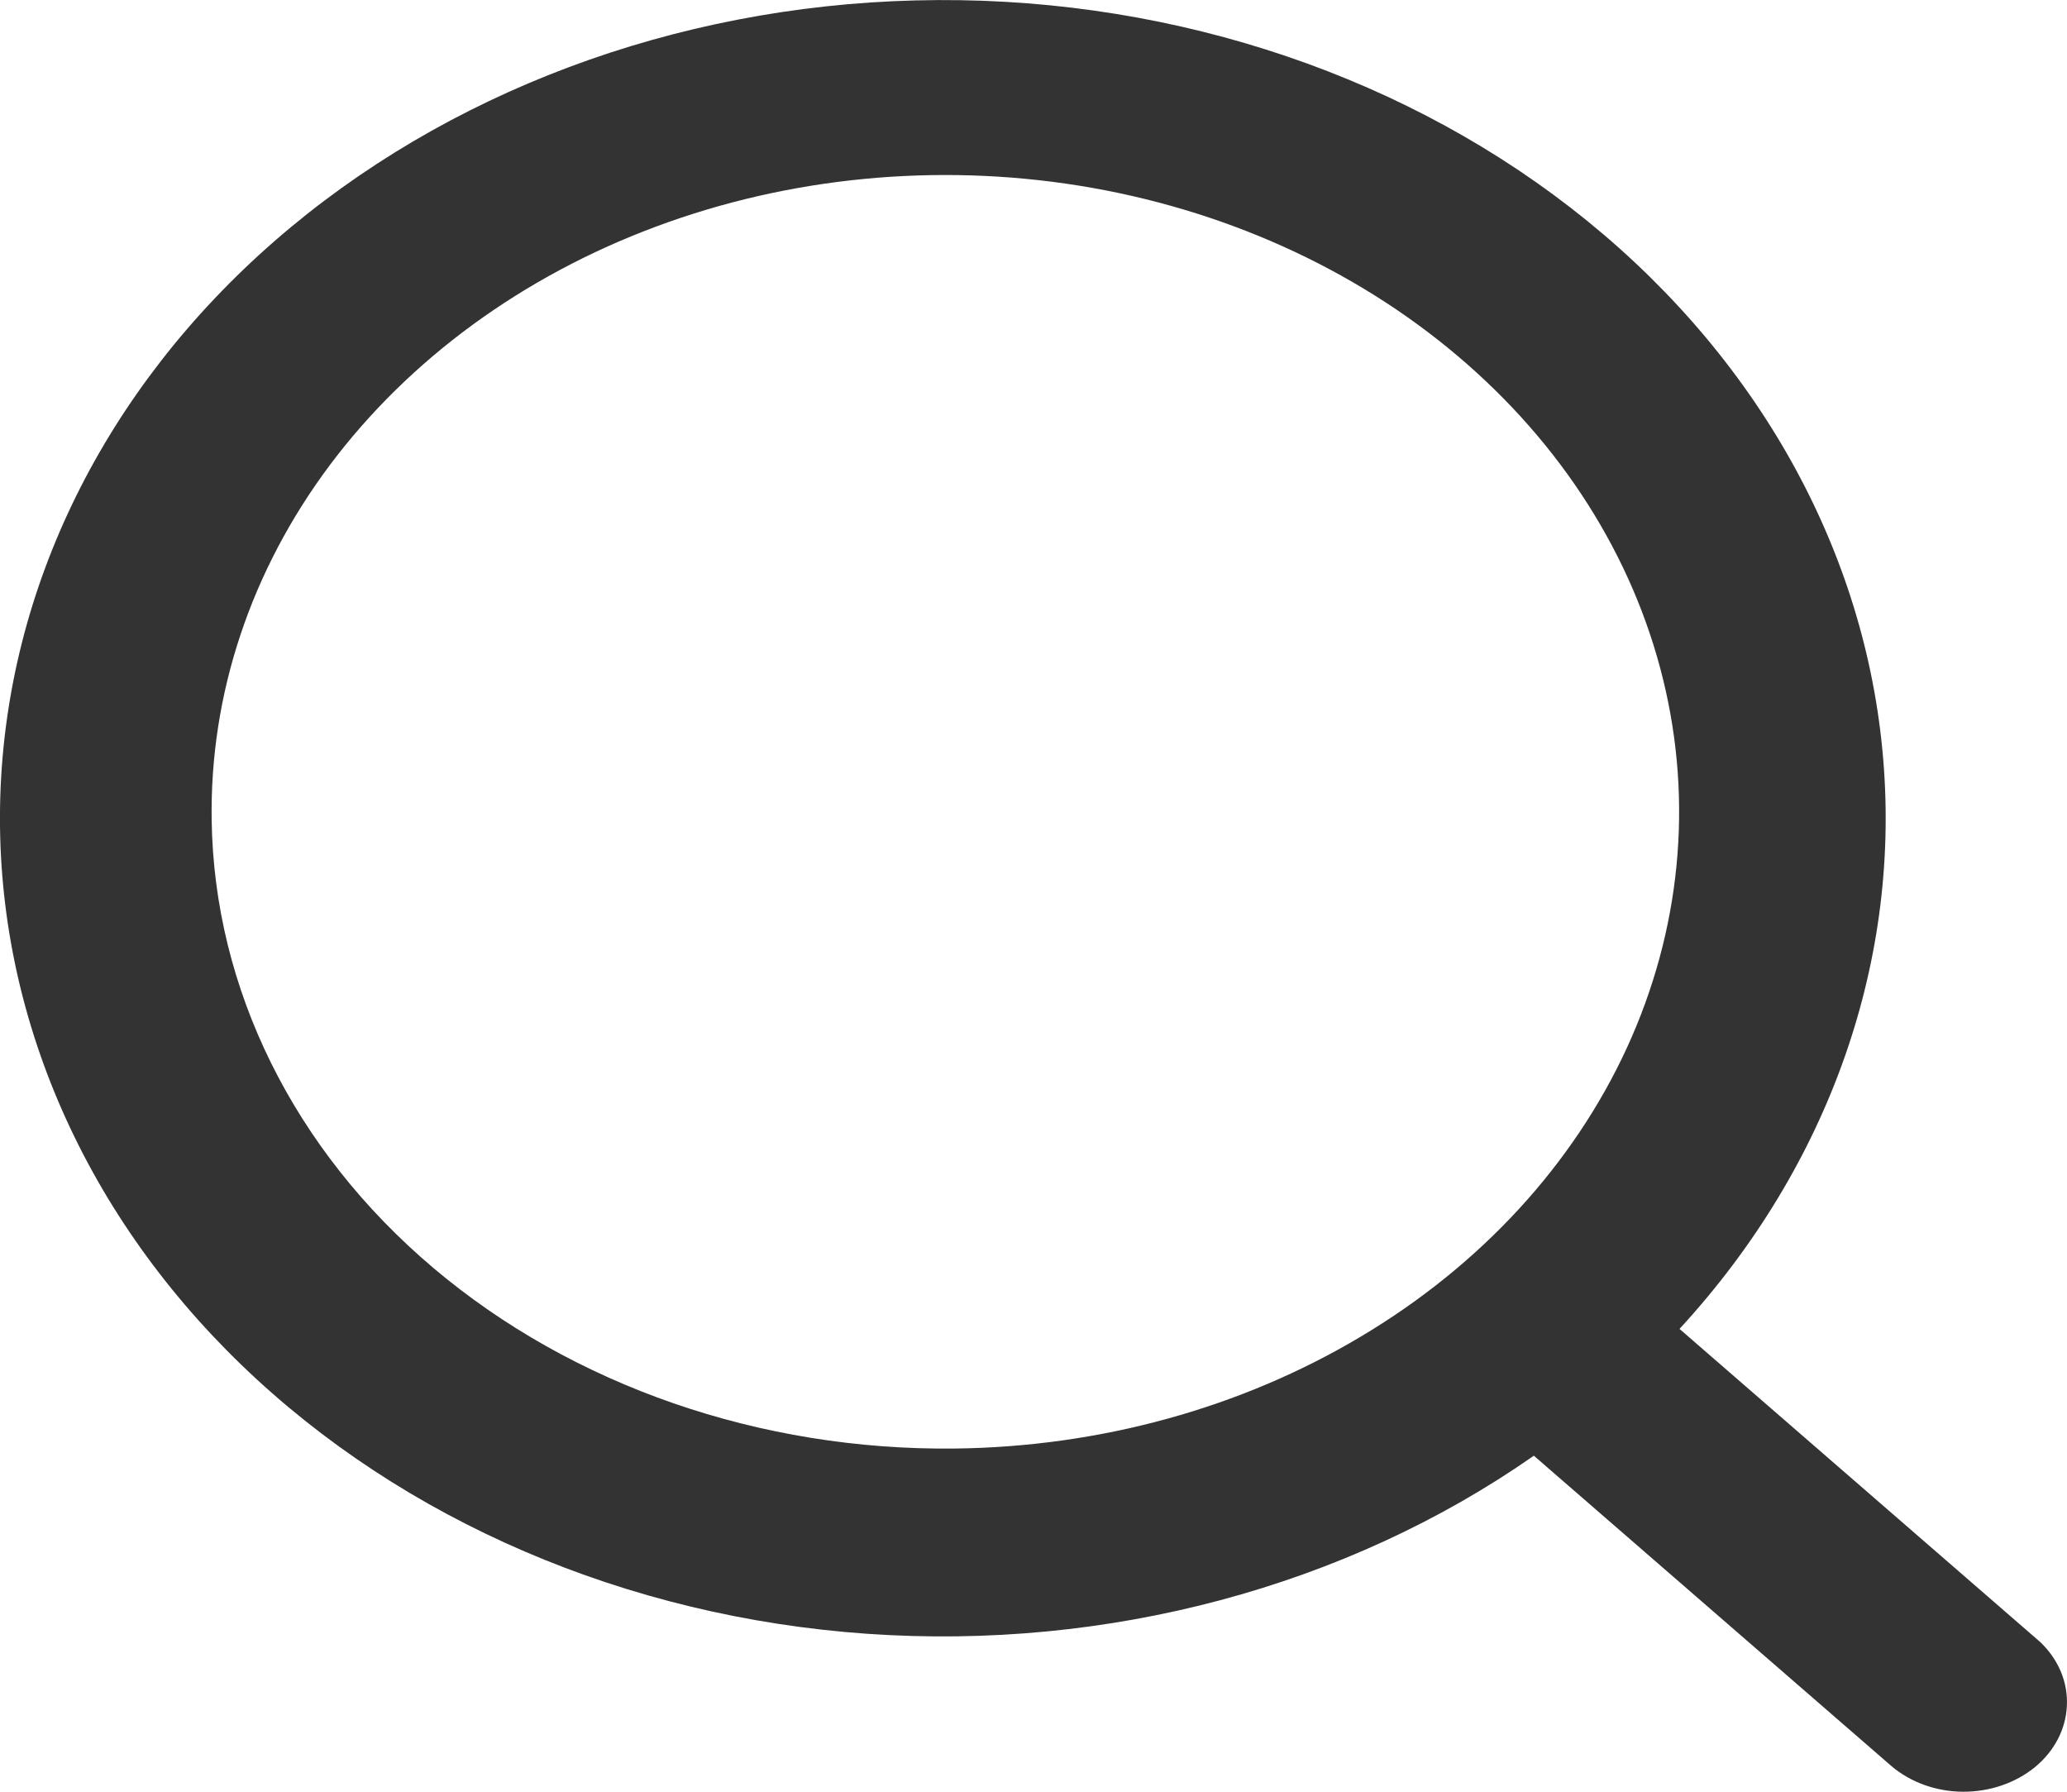<svg width="15" height="13" viewBox="0 0 15 13" fill="none" xmlns="http://www.w3.org/2000/svg">
<path d="M1.536 5.951C1.522 5.037 1.82 4.141 2.394 3.374C2.968 2.608 3.79 2.006 4.758 1.645C5.726 1.284 6.795 1.181 7.831 1.347C8.867 1.514 9.822 1.943 10.576 2.581C11.331 3.219 11.85 4.036 12.069 4.93C12.288 5.824 12.196 6.754 11.806 7.603C11.415 8.452 10.744 9.181 9.875 9.698C9.007 10.216 7.982 10.498 6.928 10.51C5.517 10.526 4.155 10.054 3.144 9.199C2.133 8.344 1.554 7.176 1.536 5.951ZM14.785 11.896L12.188 9.642C13.28 8.456 13.807 6.952 13.66 5.439C13.514 3.926 12.705 2.52 11.399 1.508C10.094 0.497 8.392 -0.042 6.643 0.003C4.894 0.047 3.231 0.671 1.996 1.746C0.761 2.821 0.047 4.266 0.002 5.784C-0.043 7.301 0.584 8.776 1.754 9.905C2.924 11.034 4.548 11.732 6.292 11.854C8.036 11.976 9.768 11.514 11.131 10.562L13.726 12.814C13.865 12.932 14.051 12.999 14.245 13C14.439 13.001 14.626 12.937 14.767 12.822C14.908 12.706 14.991 12.547 14.999 12.379C15.008 12.21 14.941 12.046 14.812 11.92L14.785 11.896Z" fill="#333333"/>
</svg>

